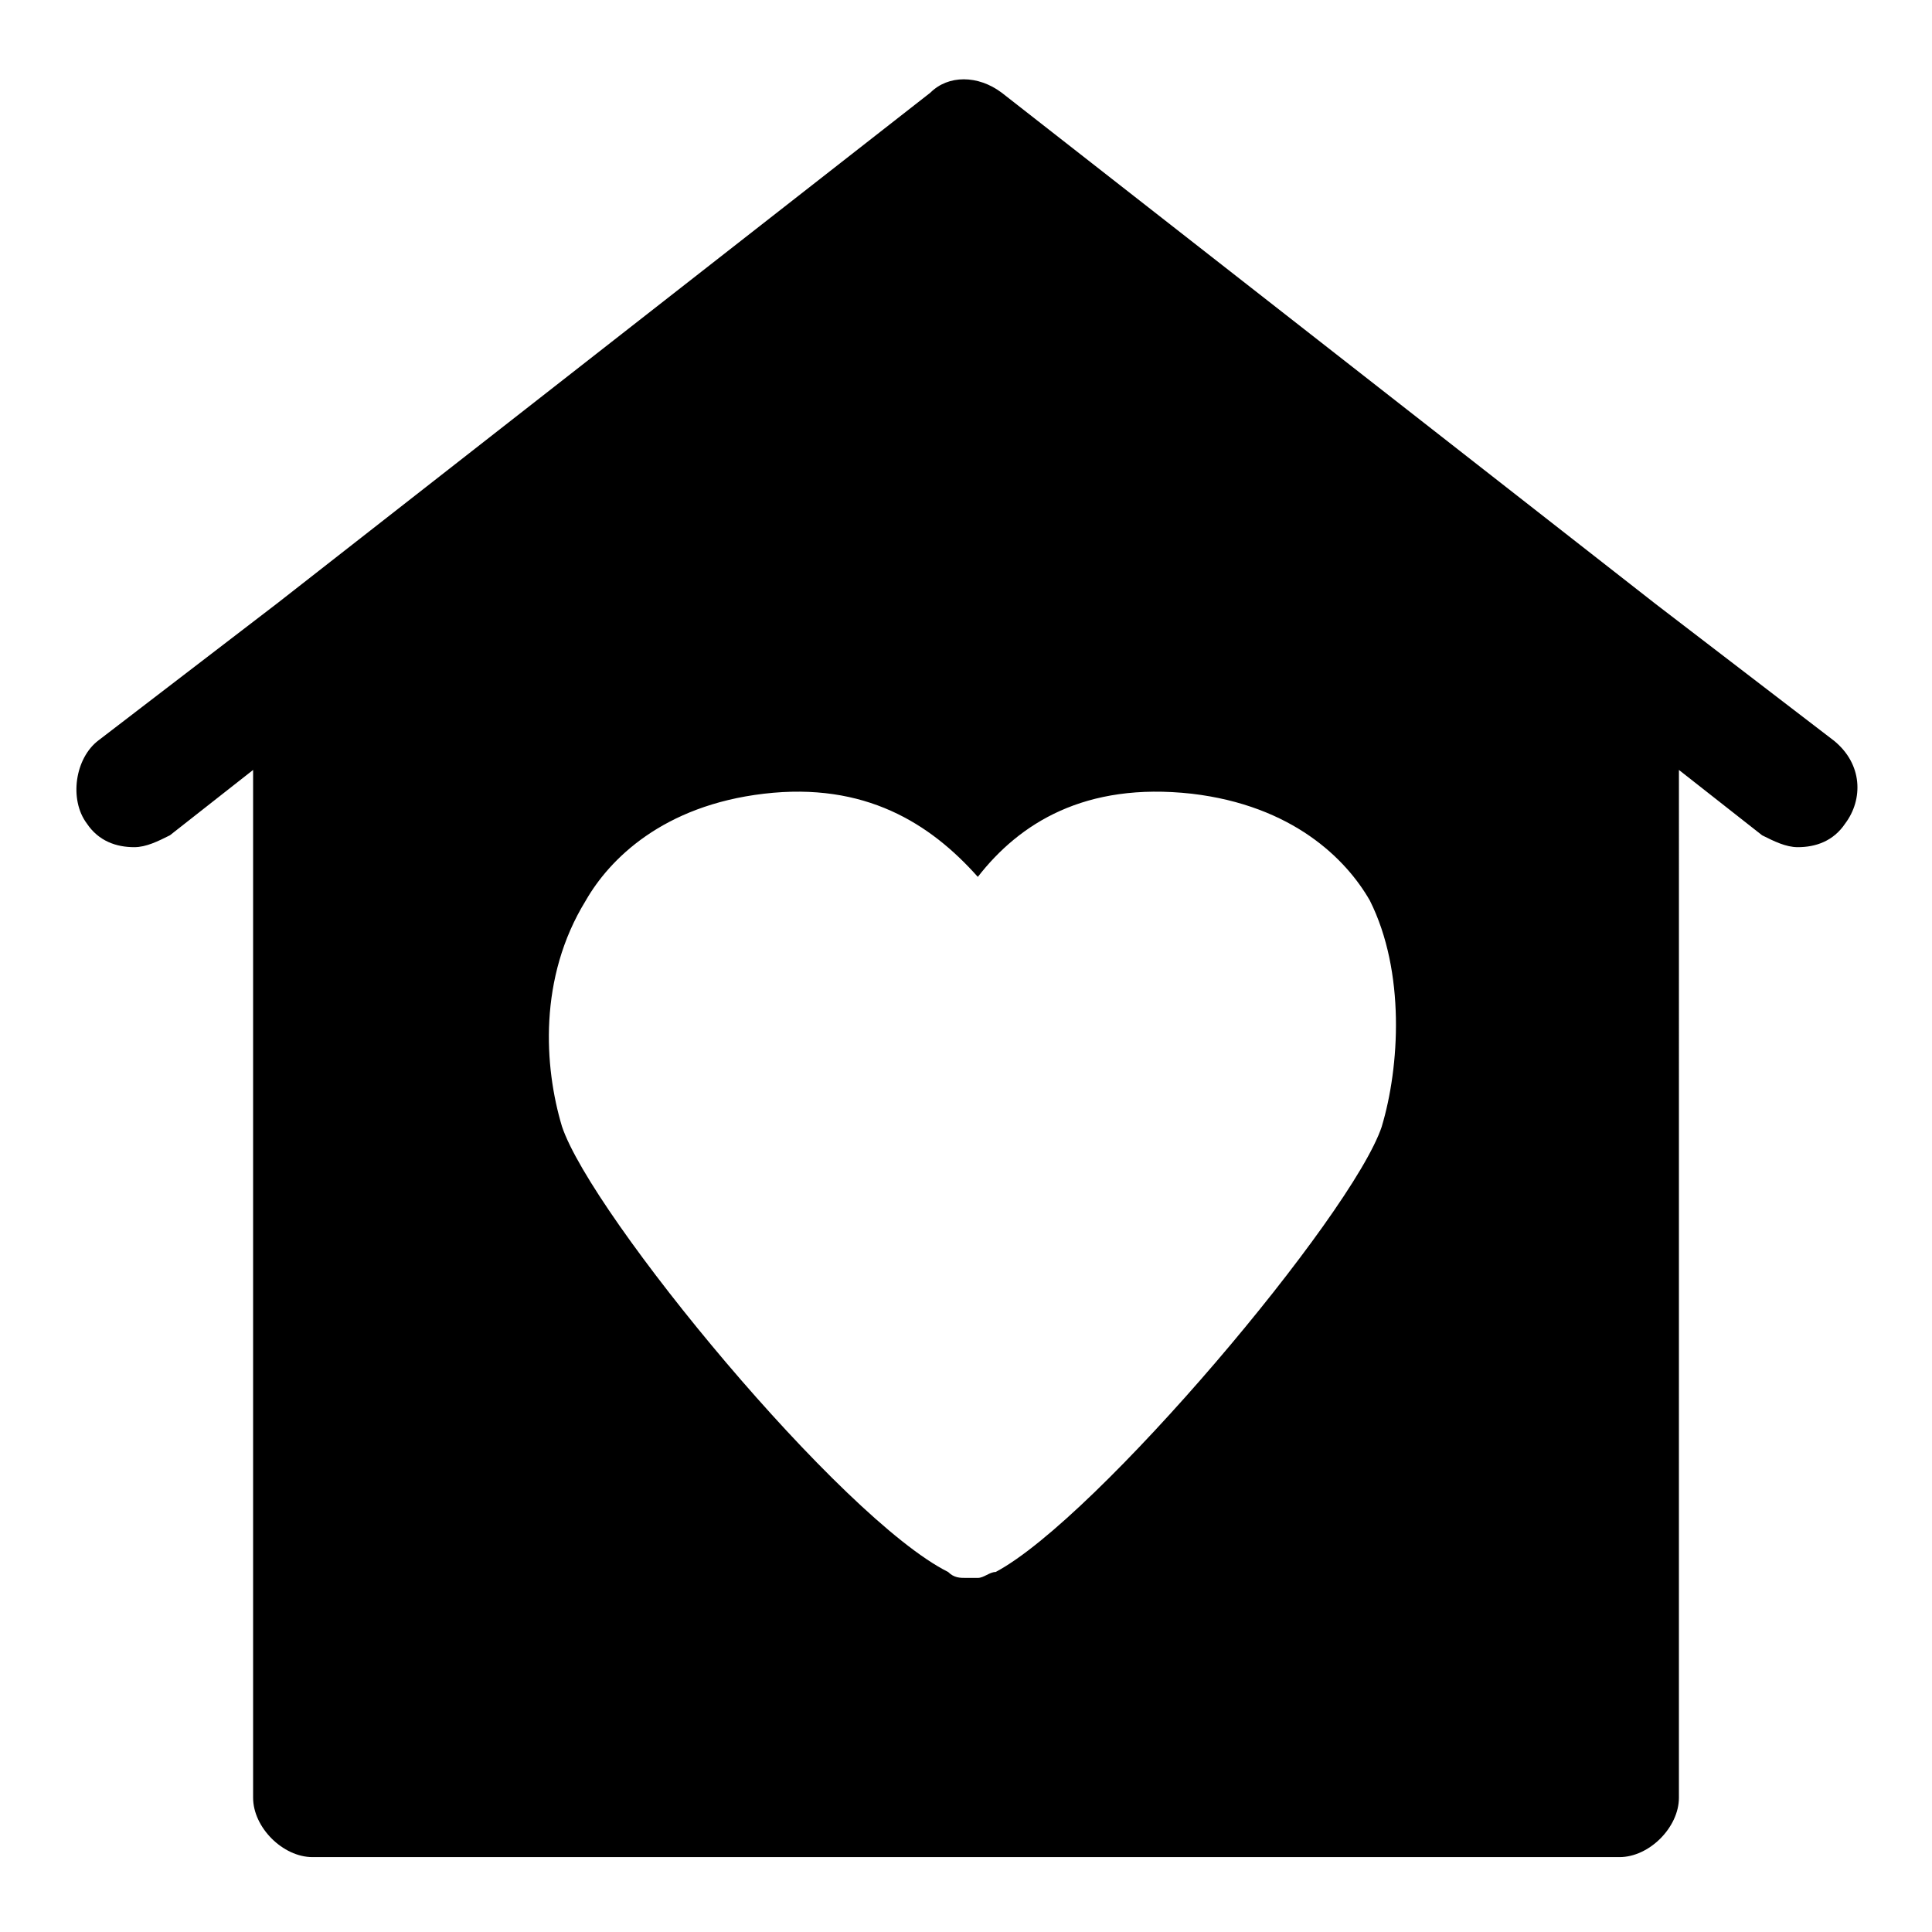 <?xml version="1.0" encoding="UTF-8"?>
<!-- Uploaded to: SVG Repo, www.svgrepo.com, Generator: SVG Repo Mixer Tools -->
<svg fill="#000000" width="800px" height="800px" version="1.1" viewBox="144 144 512 512" xmlns="http://www.w3.org/2000/svg">
 <path d="m629.86 340.17-47.23-36.211-173.18-135.4c-6.297-4.723-14.168-4.723-18.895 0l-173.18 135.4-47.23 36.211c-6.297 4.723-7.871 15.742-3.148 22.043 3.144 4.723 7.867 6.297 12.59 6.297 3.148 0 6.297-1.574 9.445-3.148l22.043-17.32v272.37c0 7.871 7.871 15.742 15.742 15.742h346.37c7.871 0 15.742-7.871 15.742-15.742l0.004-272.37 22.043 17.32c3.148 1.574 6.297 3.148 9.445 3.148 4.723 0 9.445-1.574 12.594-6.297 4.727-6.301 4.727-15.746-3.144-22.043zm-119.66 102.34c-7.871 23.617-75.57 103.91-102.34 118.08-1.574 0-3.148 1.574-4.723 1.574h-1.574-1.574c-1.574 0-3.148 0-4.723-1.574-28.34-14.168-94.465-94.465-102.34-118.08-4.723-15.742-6.297-39.359 6.297-59.828 6.297-11.02 20.469-25.191 47.23-28.34 26.766-3.148 44.082 7.871 56.68 22.043 11.02-14.168 28.34-25.191 56.68-22.043 26.766 3.148 40.934 17.32 47.23 28.34 9.445 18.895 7.871 44.082 3.148 59.828z"/>
</svg>